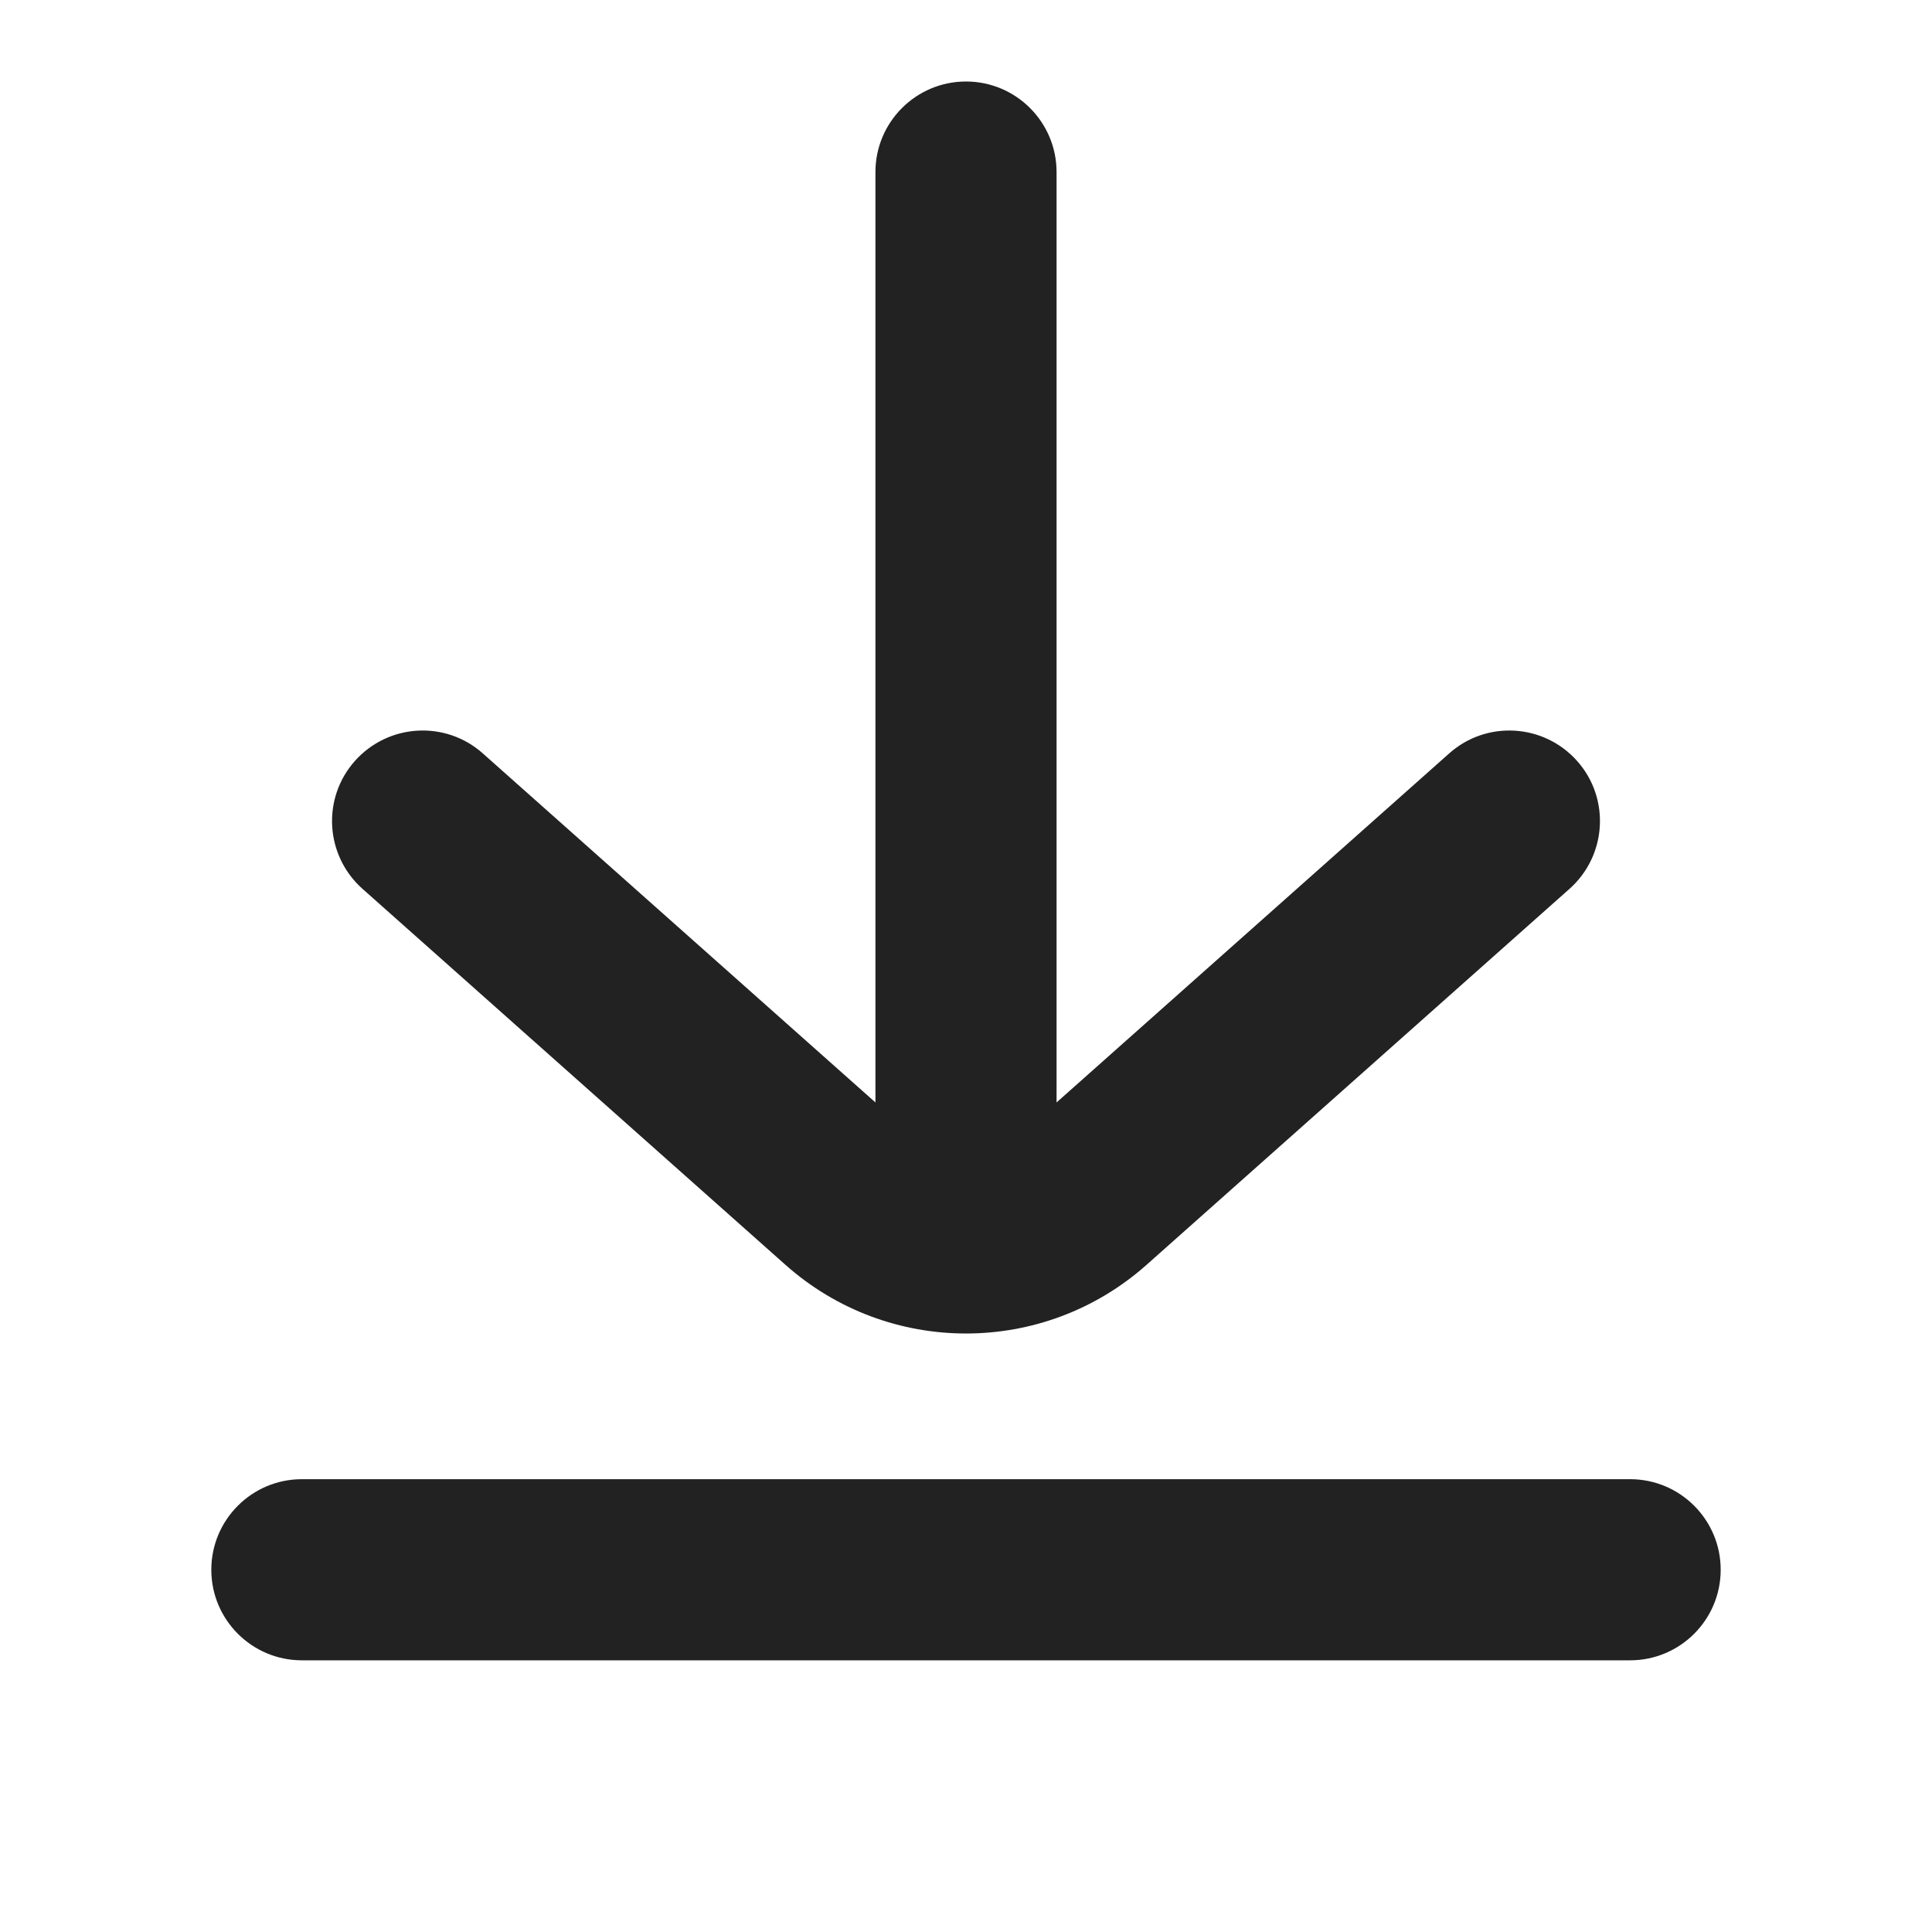 <svg width="16" height="16" viewBox="0 0 16 16" fill="none" xmlns="http://www.w3.org/2000/svg">
<path d="M8 0.675C8.414 0.675 8.75 1.011 8.75 1.425V9.13L12.002 6.239C12.311 5.964 12.785 5.992 13.061 6.302C13.336 6.611 13.308 7.085 12.998 7.361L9.495 10.475C8.642 11.233 7.358 11.233 6.505 10.475L3.002 7.361C2.692 7.085 2.664 6.611 2.939 6.302C3.215 5.992 3.689 5.964 3.998 6.239L7.25 9.13V1.425C7.25 1.011 7.586 0.675 8 0.675Z" fill="#222222"/>
<path d="M1.75 13C1.75 12.586 2.086 12.25 2.5 12.25H13.5C13.914 12.25 14.25 12.586 14.25 13C14.25 13.414 13.914 13.75 13.5 13.75H2.5C2.086 13.75 1.75 13.414 1.75 13Z" fill="#222222"/>
</svg>
